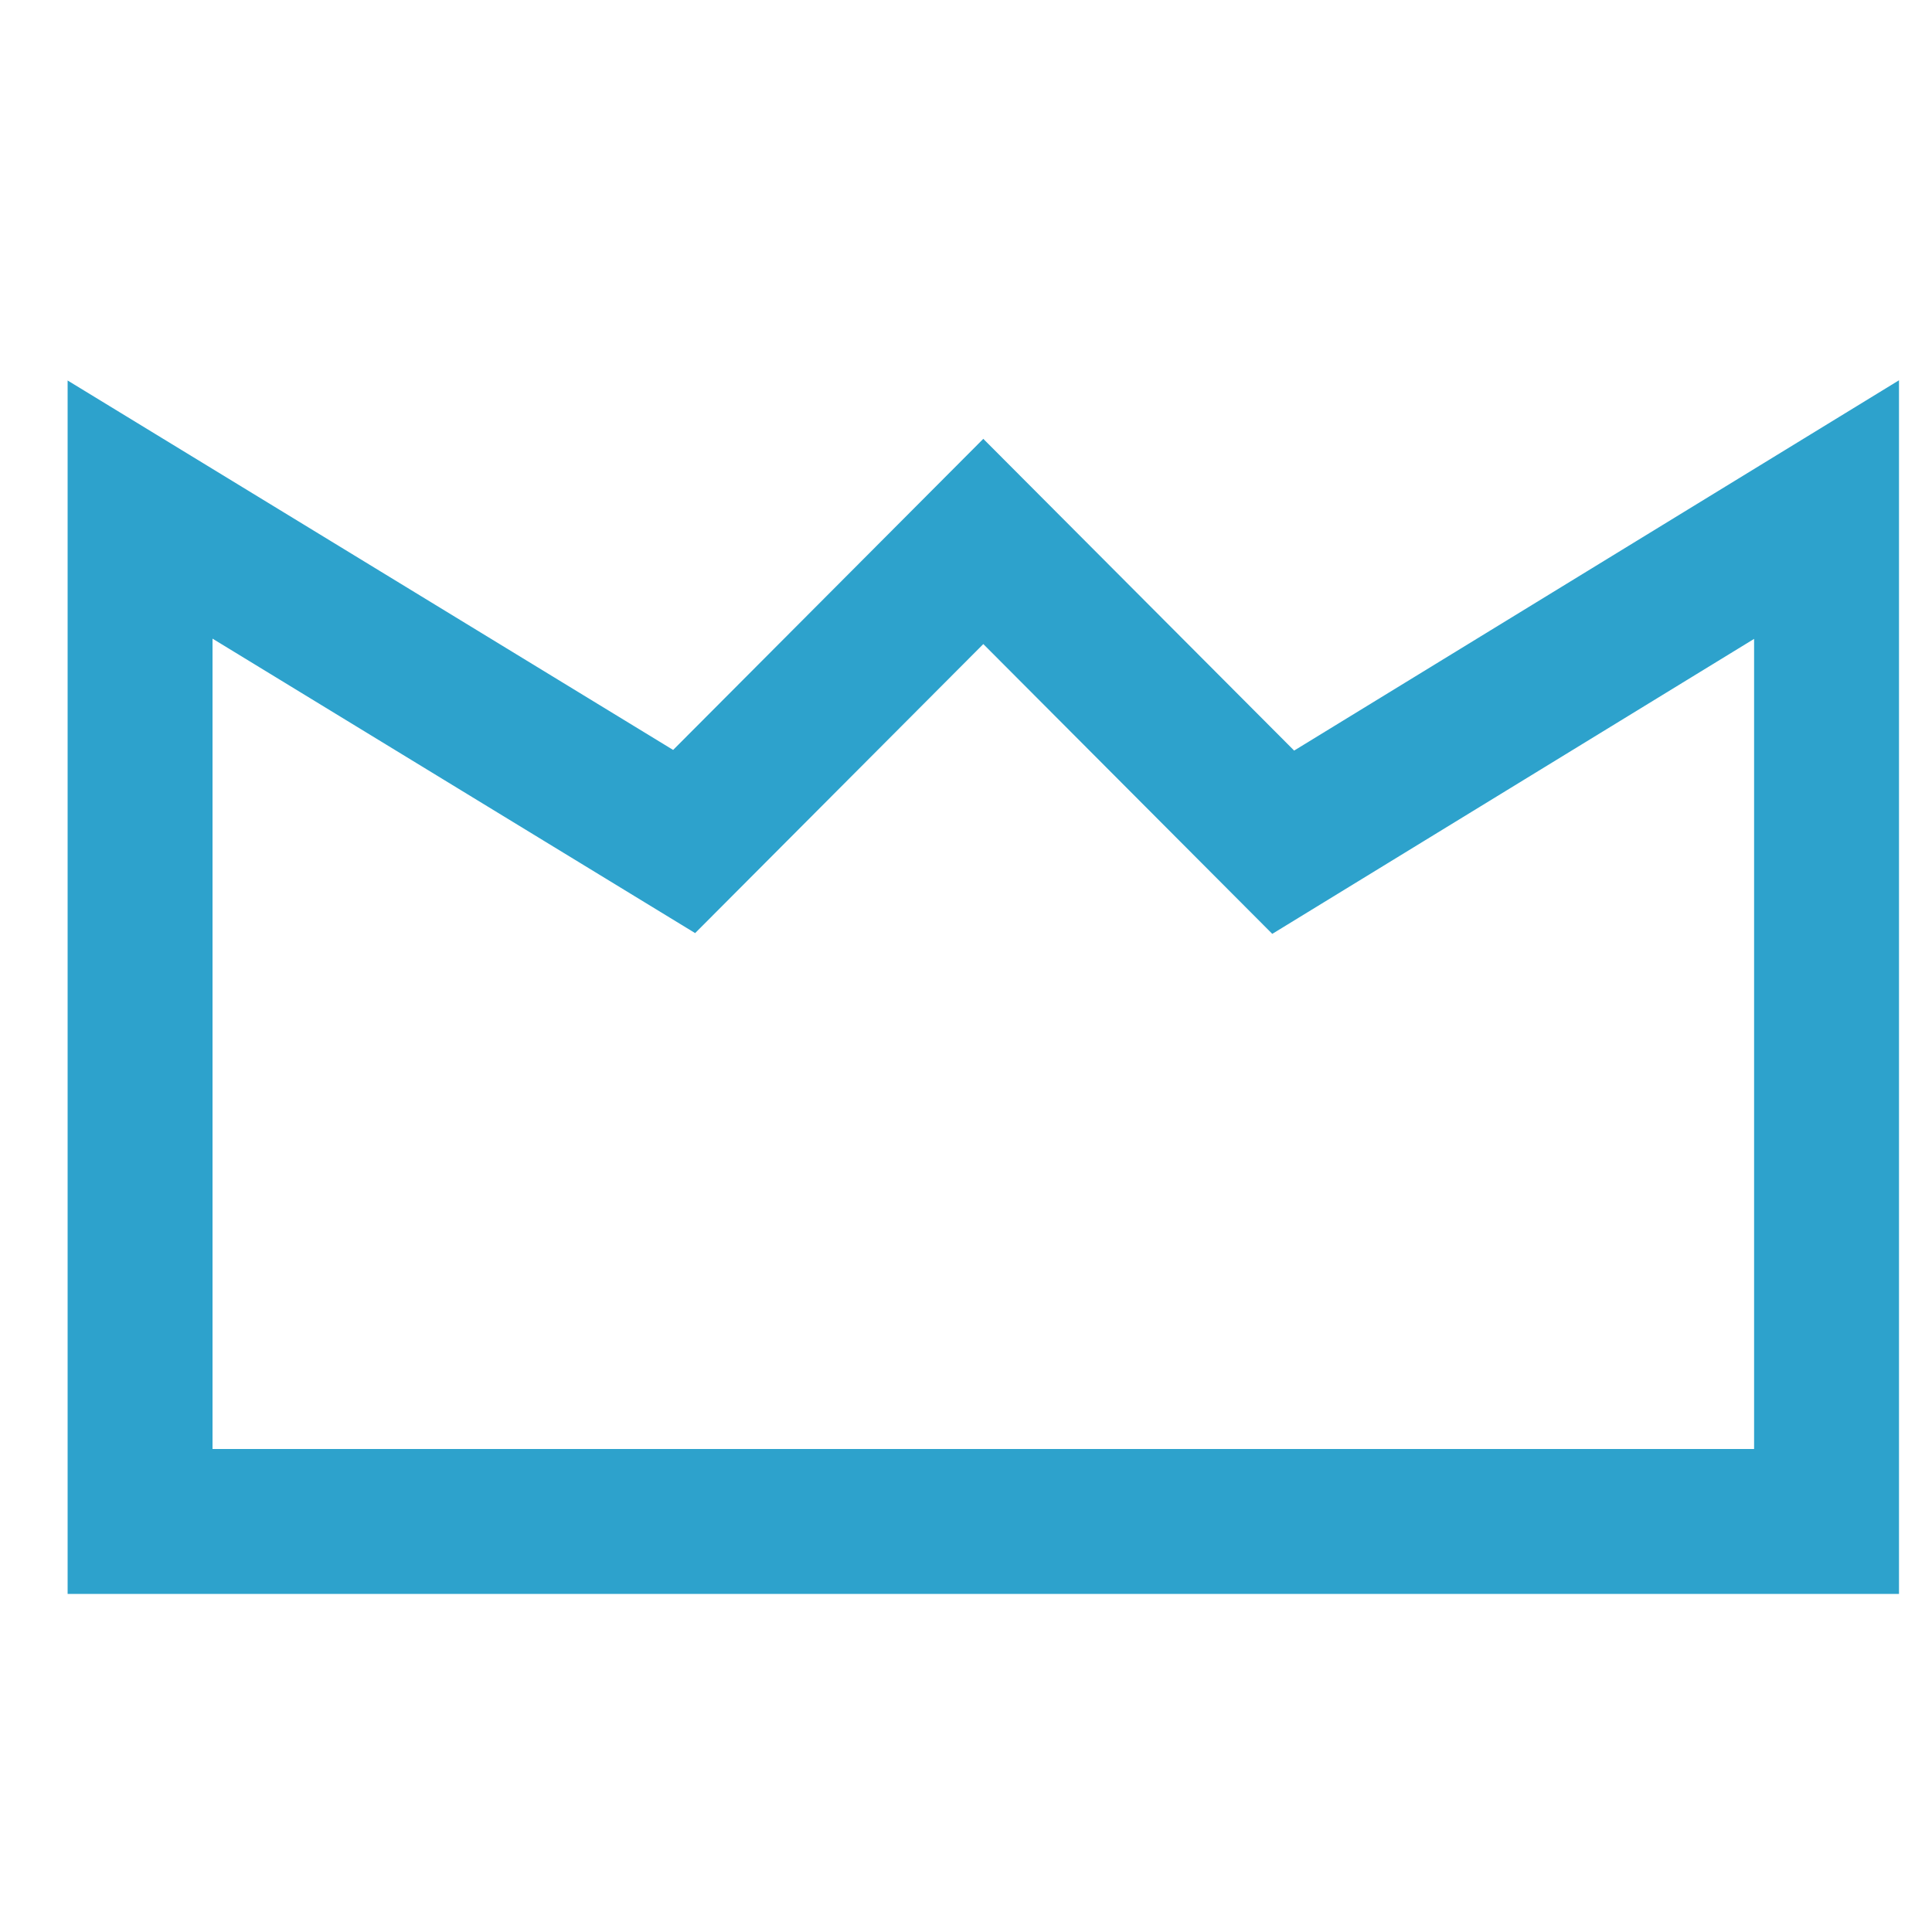 <?xml version="1.0" encoding="utf-8"?>
<!-- Generator: Adobe Illustrator 16.0.0, SVG Export Plug-In . SVG Version: 6.00 Build 0)  -->
<!DOCTYPE svg PUBLIC "-//W3C//DTD SVG 1.1//EN" "http://www.w3.org/Graphics/SVG/1.1/DTD/svg11.dtd">
<svg version="1.1" xmlns="http://www.w3.org/2000/svg" xmlns:xlink="http://www.w3.org/1999/xlink" x="0px" y="0px" width="800px"
	 height="800px" viewBox="0 0 800 800" enable-background="new 0 0 800 800" xml:space="preserve">
<g id="Layer_1" display="none">
	<path display="inline" fill="none" d="M386.25,382.25"/>
</g>
<g id="Layer_2">
	<polygon fill="none" stroke="#2DA2CC" stroke-width="60" stroke-miterlimit="10" points="531.349,348.748 407.166,224.202 
		283.286,348.456 58,211 58,630 71.967,630 744.696,630 756.334,630 756.334,211.008 	"/>
</g>
</svg>
